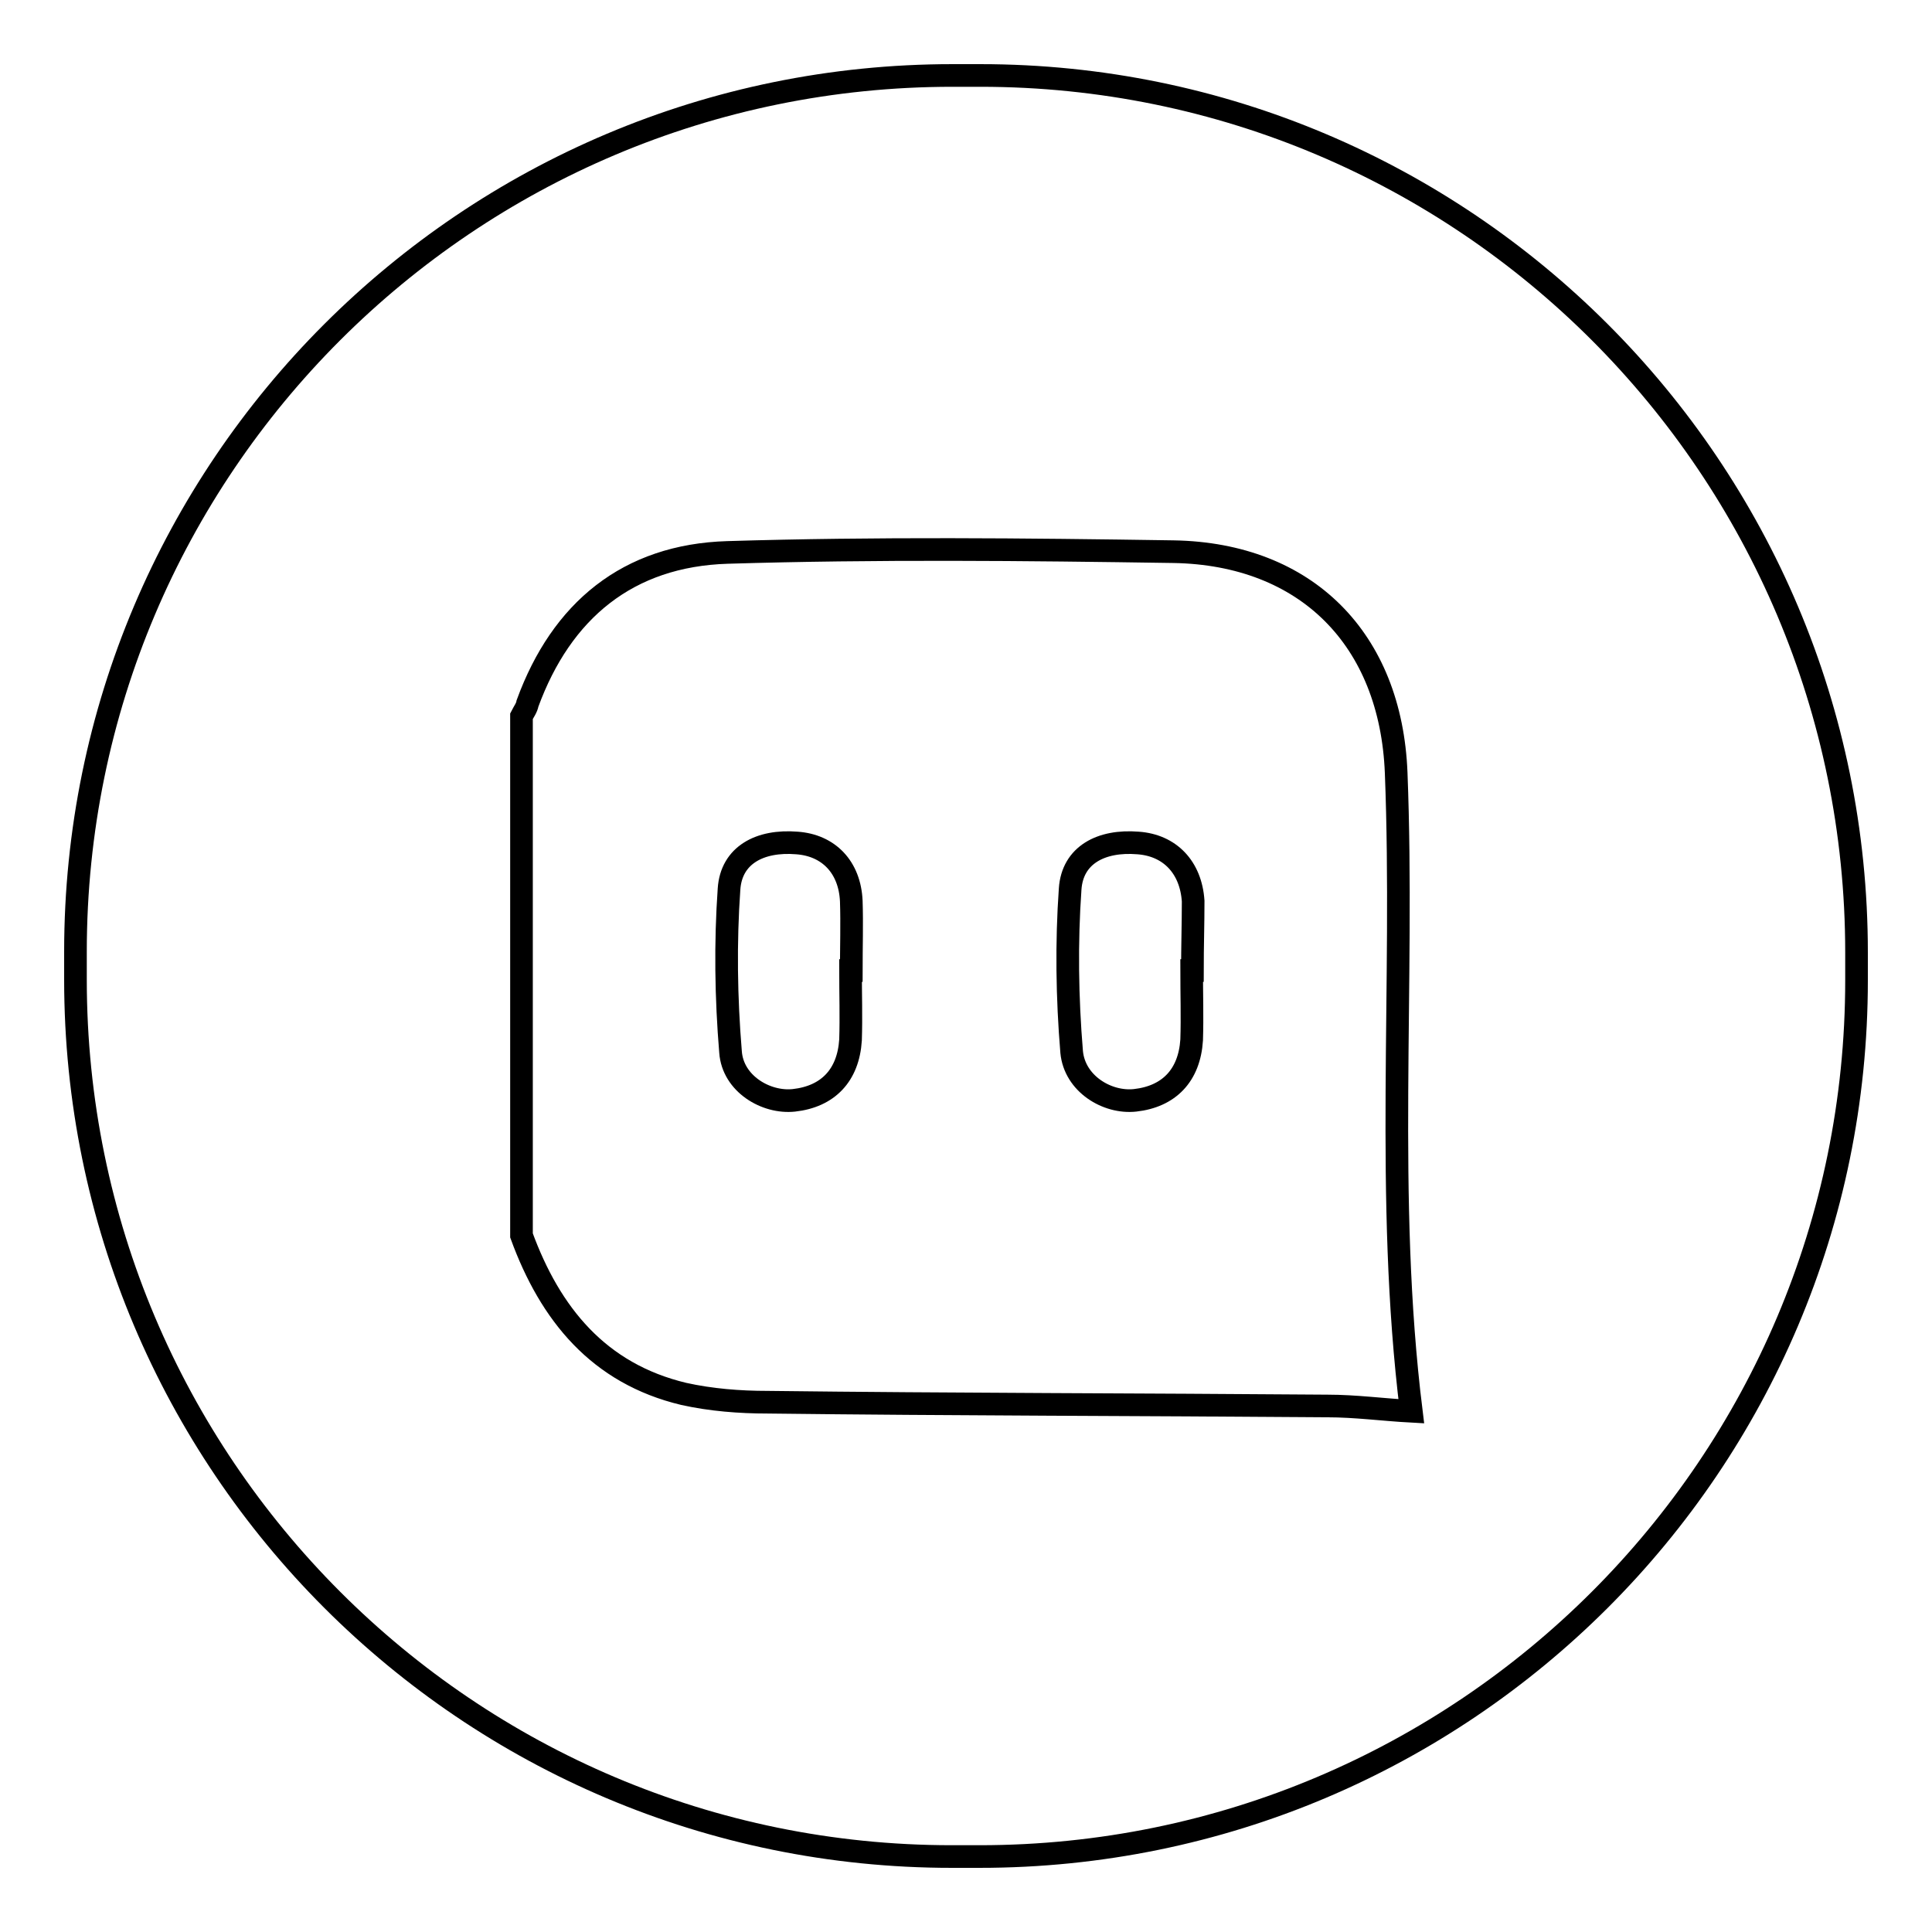 <?xml version="1.0" encoding="utf-8"?>
<!-- Svg Vector Icons : http://www.onlinewebfonts.com/icon -->
<!DOCTYPE svg PUBLIC "-//W3C//DTD SVG 1.1//EN" "http://www.w3.org/Graphics/SVG/1.1/DTD/svg11.dtd">
<svg version="1.1" xmlns="http://www.w3.org/2000/svg" xmlns:xlink="http://www.w3.org/1999/xlink" x="0px" y="0px" viewBox="0 0 256 256" enable-background="new 0 0 256 256" xml:space="preserve">
<g><g><path stroke-width="3" fill-opacity="0" stroke="#000000"  d="M129.9,10h-3.7C62,10,10,62,10,126.1v3.7C10,194,62,246,126.1,246h3.7C194,246,246,194,246,129.9v-3.7C246,62,194,10,129.9,10L129.9,10z M185,102.4c1.1,28.1-1.5,56.3,2,84.6c-3.7-0.2-7.4-0.7-11.1-0.7c-24.8-0.2-49.5-0.2-74.2-0.5c-3.7,0-7.5-0.3-11.1-1.1c-11.3-2.7-17.7-10.6-21.5-21V94.9c0.3-0.6,0.7-1.1,0.8-1.7c4.5-12.3,13.3-19.6,26.5-20c19.7-0.6,39.4-0.4,59.1-0.1C173.1,73.4,184.3,84.7,185,102.4L185,102.4z M112.8,128.6L112.8,128.6h-0.1c0,3.1,0.1,6.1,0,9.2c-0.3,4.7-3,7.5-7.5,8c-3.7,0.4-8.1-2.2-8.4-6.4c-0.6-7.2-0.7-14.5-0.2-21.6c0.3-4.5,4.1-6.5,9-6.1c4.2,0.3,7,3.2,7.2,7.7C112.9,122.4,112.8,125.5,112.8,128.6L112.8,128.6z M158,128.6L158,128.6h-0.1c0,3.1,0.1,6.1,0,9.2c-0.3,4.7-3,7.5-7.5,8c-3.7,0.4-8-2.2-8.4-6.4c-0.6-7.2-0.7-14.5-0.2-21.6c0.3-4.5,4.1-6.5,9-6.1c4.2,0.3,7,3.2,7.3,7.7C158.1,122.4,158,125.5,158,128.6z"/></g></g>
</svg>